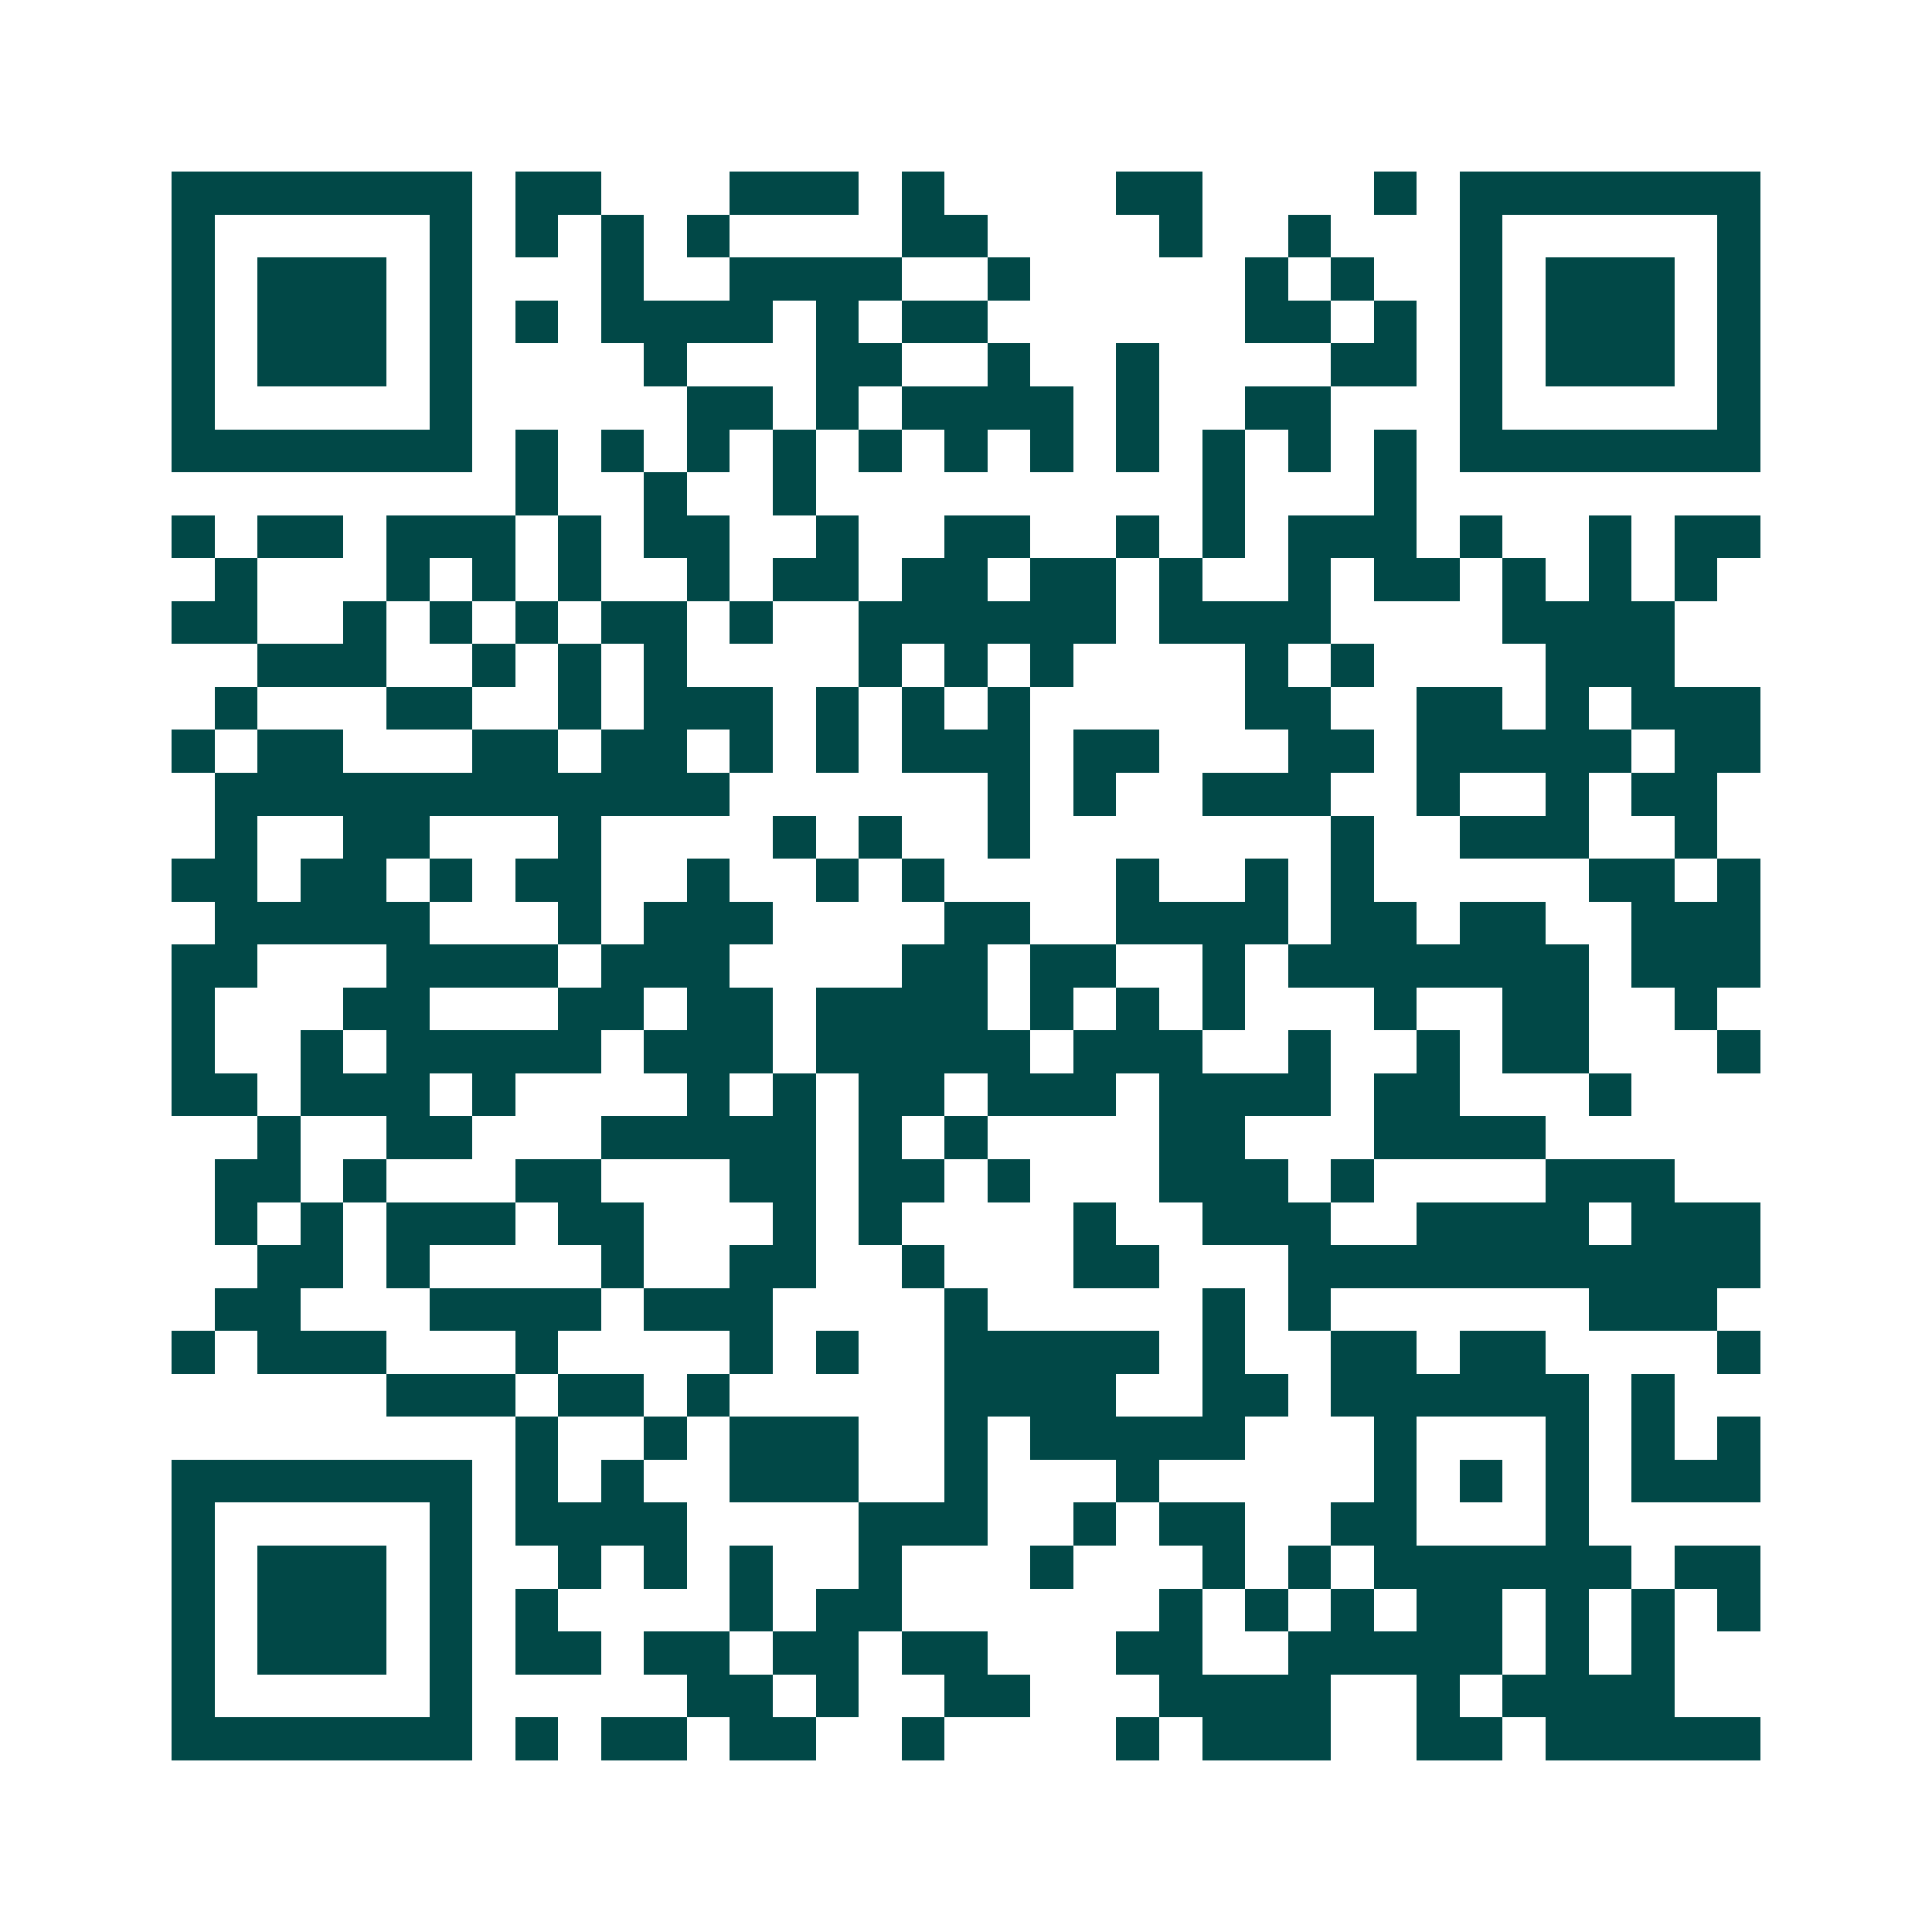 <svg xmlns="http://www.w3.org/2000/svg" width="200" height="200" viewBox="0 0 45 45" shape-rendering="crispEdges"><path fill="#ffffff" d="M0 0h45v45H0z"/><path stroke="#014847" d="M4 4.5h7m1 0h2m3 0h3m1 0h1m4 0h2m4 0h1m1 0h7M4 5.5h1m5 0h1m1 0h1m1 0h1m1 0h1m4 0h2m4 0h1m2 0h1m3 0h1m5 0h1M4 6.5h1m1 0h3m1 0h1m3 0h1m2 0h4m2 0h1m5 0h1m1 0h1m2 0h1m1 0h3m1 0h1M4 7.5h1m1 0h3m1 0h1m1 0h1m1 0h4m1 0h1m1 0h2m6 0h2m1 0h1m1 0h1m1 0h3m1 0h1M4 8.5h1m1 0h3m1 0h1m4 0h1m3 0h2m2 0h1m2 0h1m4 0h2m1 0h1m1 0h3m1 0h1M4 9.5h1m5 0h1m5 0h2m1 0h1m1 0h4m1 0h1m2 0h2m3 0h1m5 0h1M4 10.5h7m1 0h1m1 0h1m1 0h1m1 0h1m1 0h1m1 0h1m1 0h1m1 0h1m1 0h1m1 0h1m1 0h1m1 0h7M12 11.5h1m2 0h1m2 0h1m9 0h1m3 0h1M4 12.5h1m1 0h2m1 0h3m1 0h1m1 0h2m2 0h1m2 0h2m2 0h1m1 0h1m1 0h3m1 0h1m2 0h1m1 0h2M5 13.5h1m3 0h1m1 0h1m1 0h1m2 0h1m1 0h2m1 0h2m1 0h2m1 0h1m2 0h1m1 0h2m1 0h1m1 0h1m1 0h1M4 14.5h2m2 0h1m1 0h1m1 0h1m1 0h2m1 0h1m2 0h6m1 0h4m4 0h4M6 15.5h3m2 0h1m1 0h1m1 0h1m4 0h1m1 0h1m1 0h1m4 0h1m1 0h1m4 0h3M5 16.5h1m3 0h2m2 0h1m1 0h3m1 0h1m1 0h1m1 0h1m5 0h2m2 0h2m1 0h1m1 0h3M4 17.5h1m1 0h2m3 0h2m1 0h2m1 0h1m1 0h1m1 0h3m1 0h2m3 0h2m1 0h5m1 0h2M5 18.5h12m6 0h1m1 0h1m2 0h3m2 0h1m2 0h1m1 0h2M5 19.5h1m2 0h2m3 0h1m4 0h1m1 0h1m2 0h1m7 0h1m2 0h3m2 0h1M4 20.5h2m1 0h2m1 0h1m1 0h2m2 0h1m2 0h1m1 0h1m4 0h1m2 0h1m1 0h1m5 0h2m1 0h1M5 21.5h5m3 0h1m1 0h3m4 0h2m2 0h4m1 0h2m1 0h2m2 0h3M4 22.5h2m3 0h4m1 0h3m4 0h2m1 0h2m2 0h1m1 0h7m1 0h3M4 23.5h1m3 0h2m3 0h2m1 0h2m1 0h4m1 0h1m1 0h1m1 0h1m3 0h1m2 0h2m2 0h1M4 24.5h1m2 0h1m1 0h5m1 0h3m1 0h5m1 0h3m2 0h1m2 0h1m1 0h2m3 0h1M4 25.5h2m1 0h3m1 0h1m4 0h1m1 0h1m1 0h2m1 0h3m1 0h4m1 0h2m3 0h1M6 26.5h1m2 0h2m3 0h5m1 0h1m1 0h1m4 0h2m3 0h4M5 27.5h2m1 0h1m3 0h2m3 0h2m1 0h2m1 0h1m3 0h3m1 0h1m4 0h3M5 28.5h1m1 0h1m1 0h3m1 0h2m3 0h1m1 0h1m4 0h1m2 0h3m2 0h4m1 0h3M6 29.5h2m1 0h1m4 0h1m2 0h2m2 0h1m3 0h2m3 0h11M5 30.5h2m3 0h4m1 0h3m4 0h1m5 0h1m1 0h1m6 0h3M4 31.5h1m1 0h3m3 0h1m4 0h1m1 0h1m2 0h5m1 0h1m2 0h2m1 0h2m4 0h1M9 32.5h3m1 0h2m1 0h1m5 0h4m2 0h2m1 0h6m1 0h1M12 33.5h1m2 0h1m1 0h3m2 0h1m1 0h5m3 0h1m3 0h1m1 0h1m1 0h1M4 34.5h7m1 0h1m1 0h1m2 0h3m2 0h1m3 0h1m5 0h1m1 0h1m1 0h1m1 0h3M4 35.5h1m5 0h1m1 0h4m4 0h3m2 0h1m1 0h2m2 0h2m3 0h1M4 36.5h1m1 0h3m1 0h1m2 0h1m1 0h1m1 0h1m2 0h1m3 0h1m3 0h1m1 0h1m1 0h6m1 0h2M4 37.5h1m1 0h3m1 0h1m1 0h1m4 0h1m1 0h2m6 0h1m1 0h1m1 0h1m1 0h2m1 0h1m1 0h1m1 0h1M4 38.5h1m1 0h3m1 0h1m1 0h2m1 0h2m1 0h2m1 0h2m3 0h2m2 0h5m1 0h1m1 0h1M4 39.5h1m5 0h1m5 0h2m1 0h1m2 0h2m3 0h4m2 0h1m1 0h4M4 40.5h7m1 0h1m1 0h2m1 0h2m2 0h1m4 0h1m1 0h3m2 0h2m1 0h5"/></svg>
